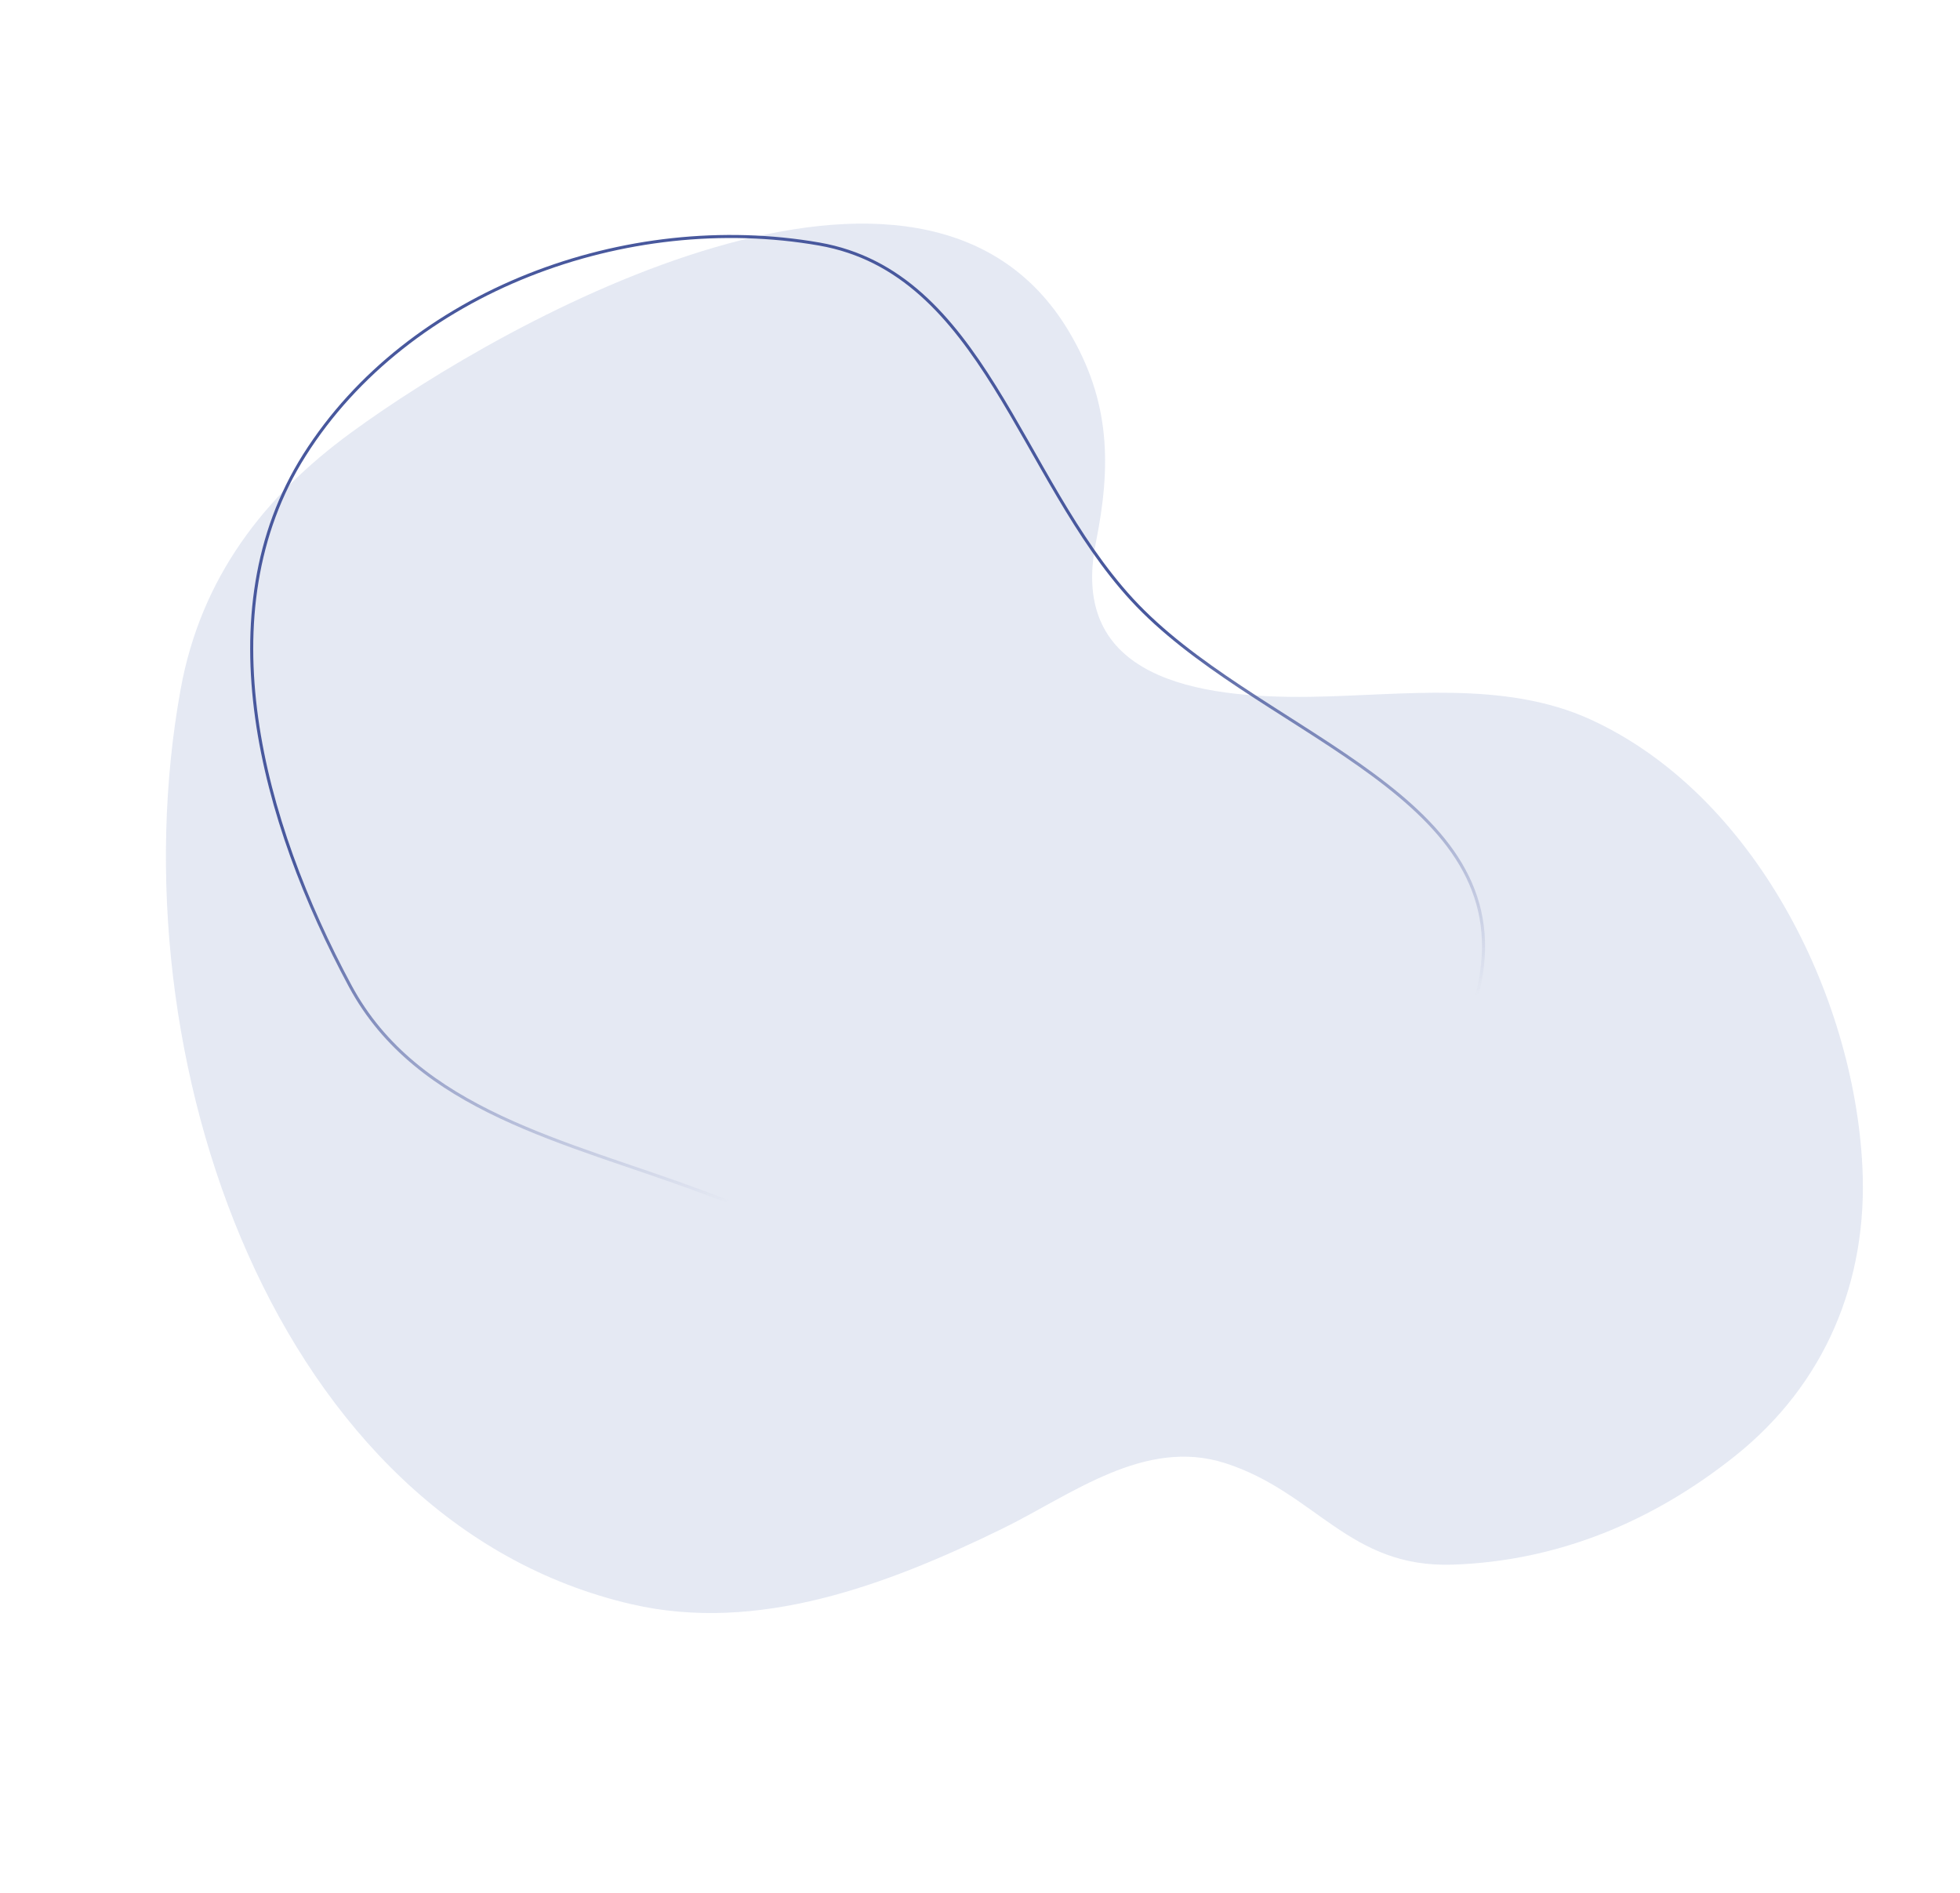 <svg width="964" height="931" viewBox="0 0 964 931" fill="none" xmlns="http://www.w3.org/2000/svg">
<g style="mix-blend-mode:multiply" opacity="0.2">
<path d="M310.796 788.876C372.472 803.088 435.341 779.863 492.918 751.732C526.81 735.166 562.86 706.712 602.628 719.48C647.328 733.838 663.401 771.188 714.743 769.37C766.448 767.55 812.917 748.139 853.202 716.075C897.574 680.756 918.812 630.095 915.989 573.635C911.759 488.808 862.462 390.629 782.465 353.878C739.867 334.303 689.443 342.037 644.184 342.651C588.851 343.394 525.54 333.545 538.986 266.768C546.549 229.185 546.269 197.356 525.628 162.824C454.111 43.301 250.329 155.877 172.467 212.888C130.081 243.918 98.835 283.843 88.83 338.996C55.992 520.009 136 748.593 310.818 788.887L310.796 788.876Z" fill="#7B91C4"/>
</g>
<path fill-rule="evenodd" clip-rule="evenodd" d="M172.244 484.856C205.388 546.479 278.802 561.308 344.371 585.691C403.706 607.756 461.654 632.671 522.461 615.092C606.686 590.744 719.83 561.657 729.16 474.454C738.45 387.624 615.865 359.077 556.726 294.828C501.418 234.74 483.33 134.034 402.896 119.997C308.36 103.498 201.009 142.673 149.725 223.797C100.631 301.456 128.716 403.927 172.244 484.856Z" stroke="url(#paint0_linear_6061_36739)" stroke-width="1.5"/>
<defs>
<linearGradient id="paint0_linear_6061_36739" x1="487.539" y1="624.736" x2="345.599" y2="110.078" gradientUnits="userSpaceOnUse">
<stop offset="0.125" stop-color="#48589D" stop-opacity="0"/>
<stop offset="0.531" stop-color="#48589D"/>
</linearGradient>
</defs>
</svg>
